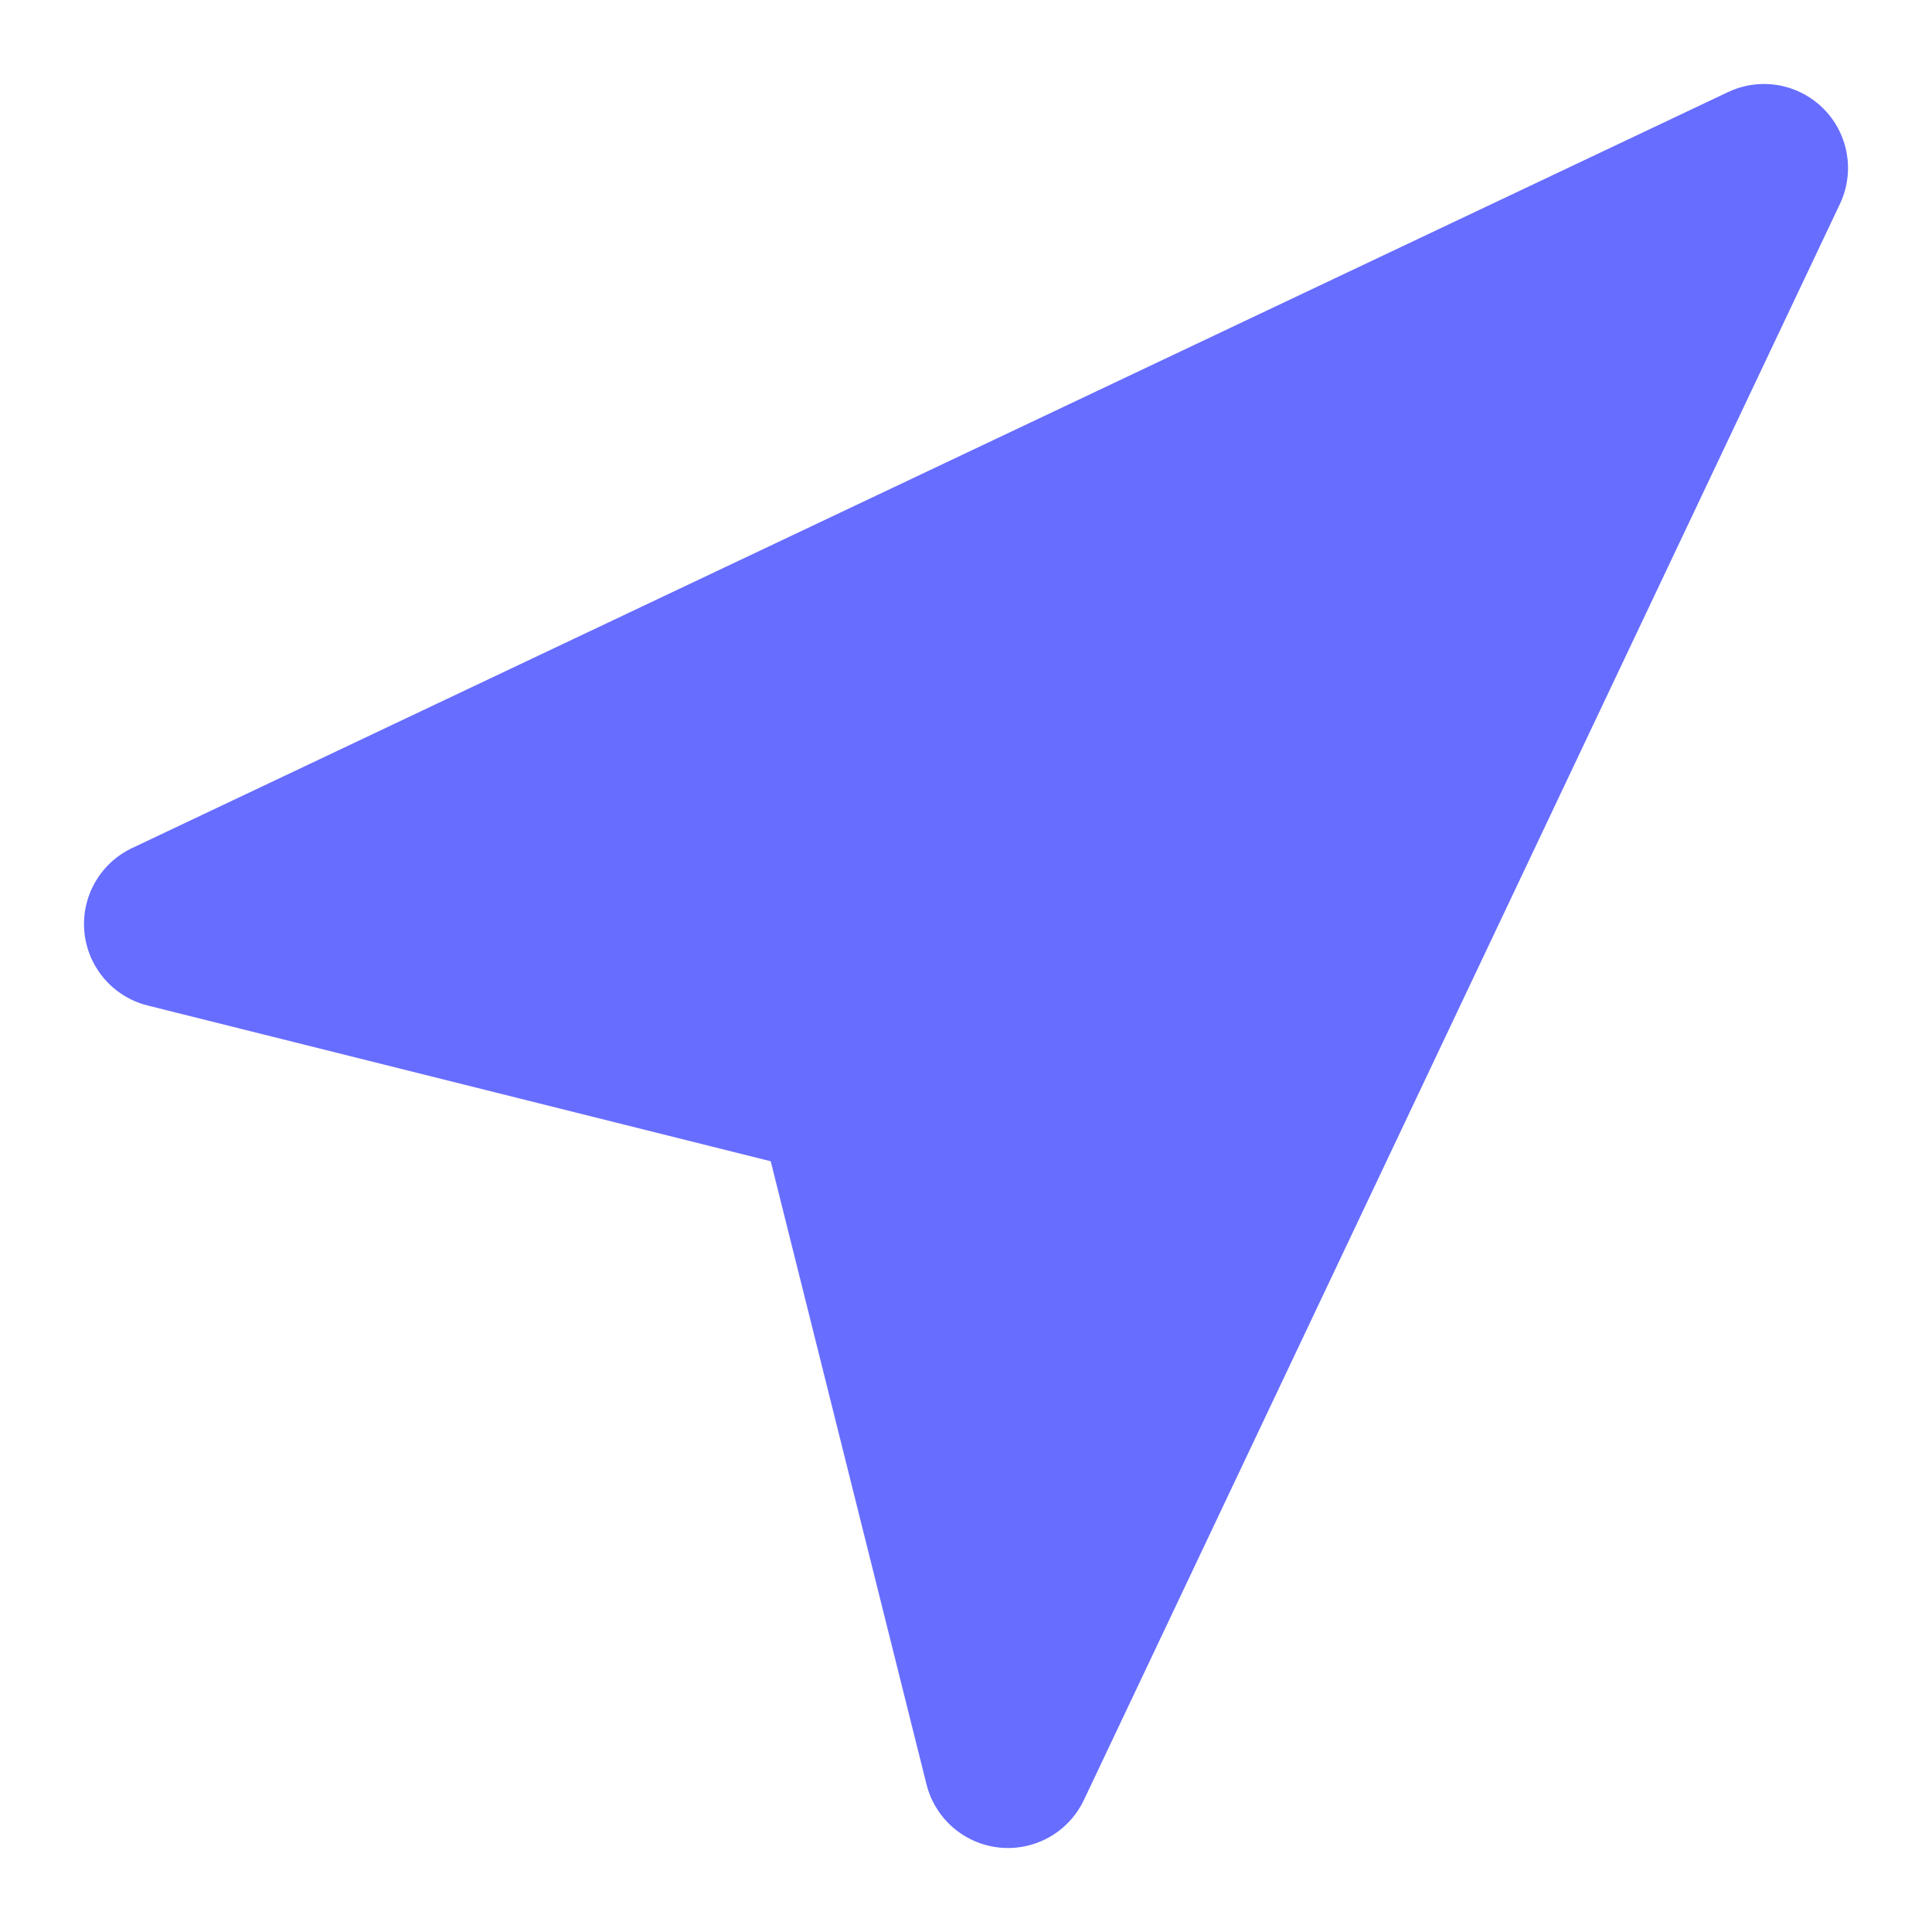 <svg width="23" height="23" viewBox="0 0 23 23" fill="none" xmlns="http://www.w3.org/2000/svg">
<path d="M2 11L21 2L12 21L10 13L2 11Z" fill="#676DFF" stroke="#676DFF" stroke-width="2" stroke-linecap="round" stroke-linejoin="round"/>
</svg>
